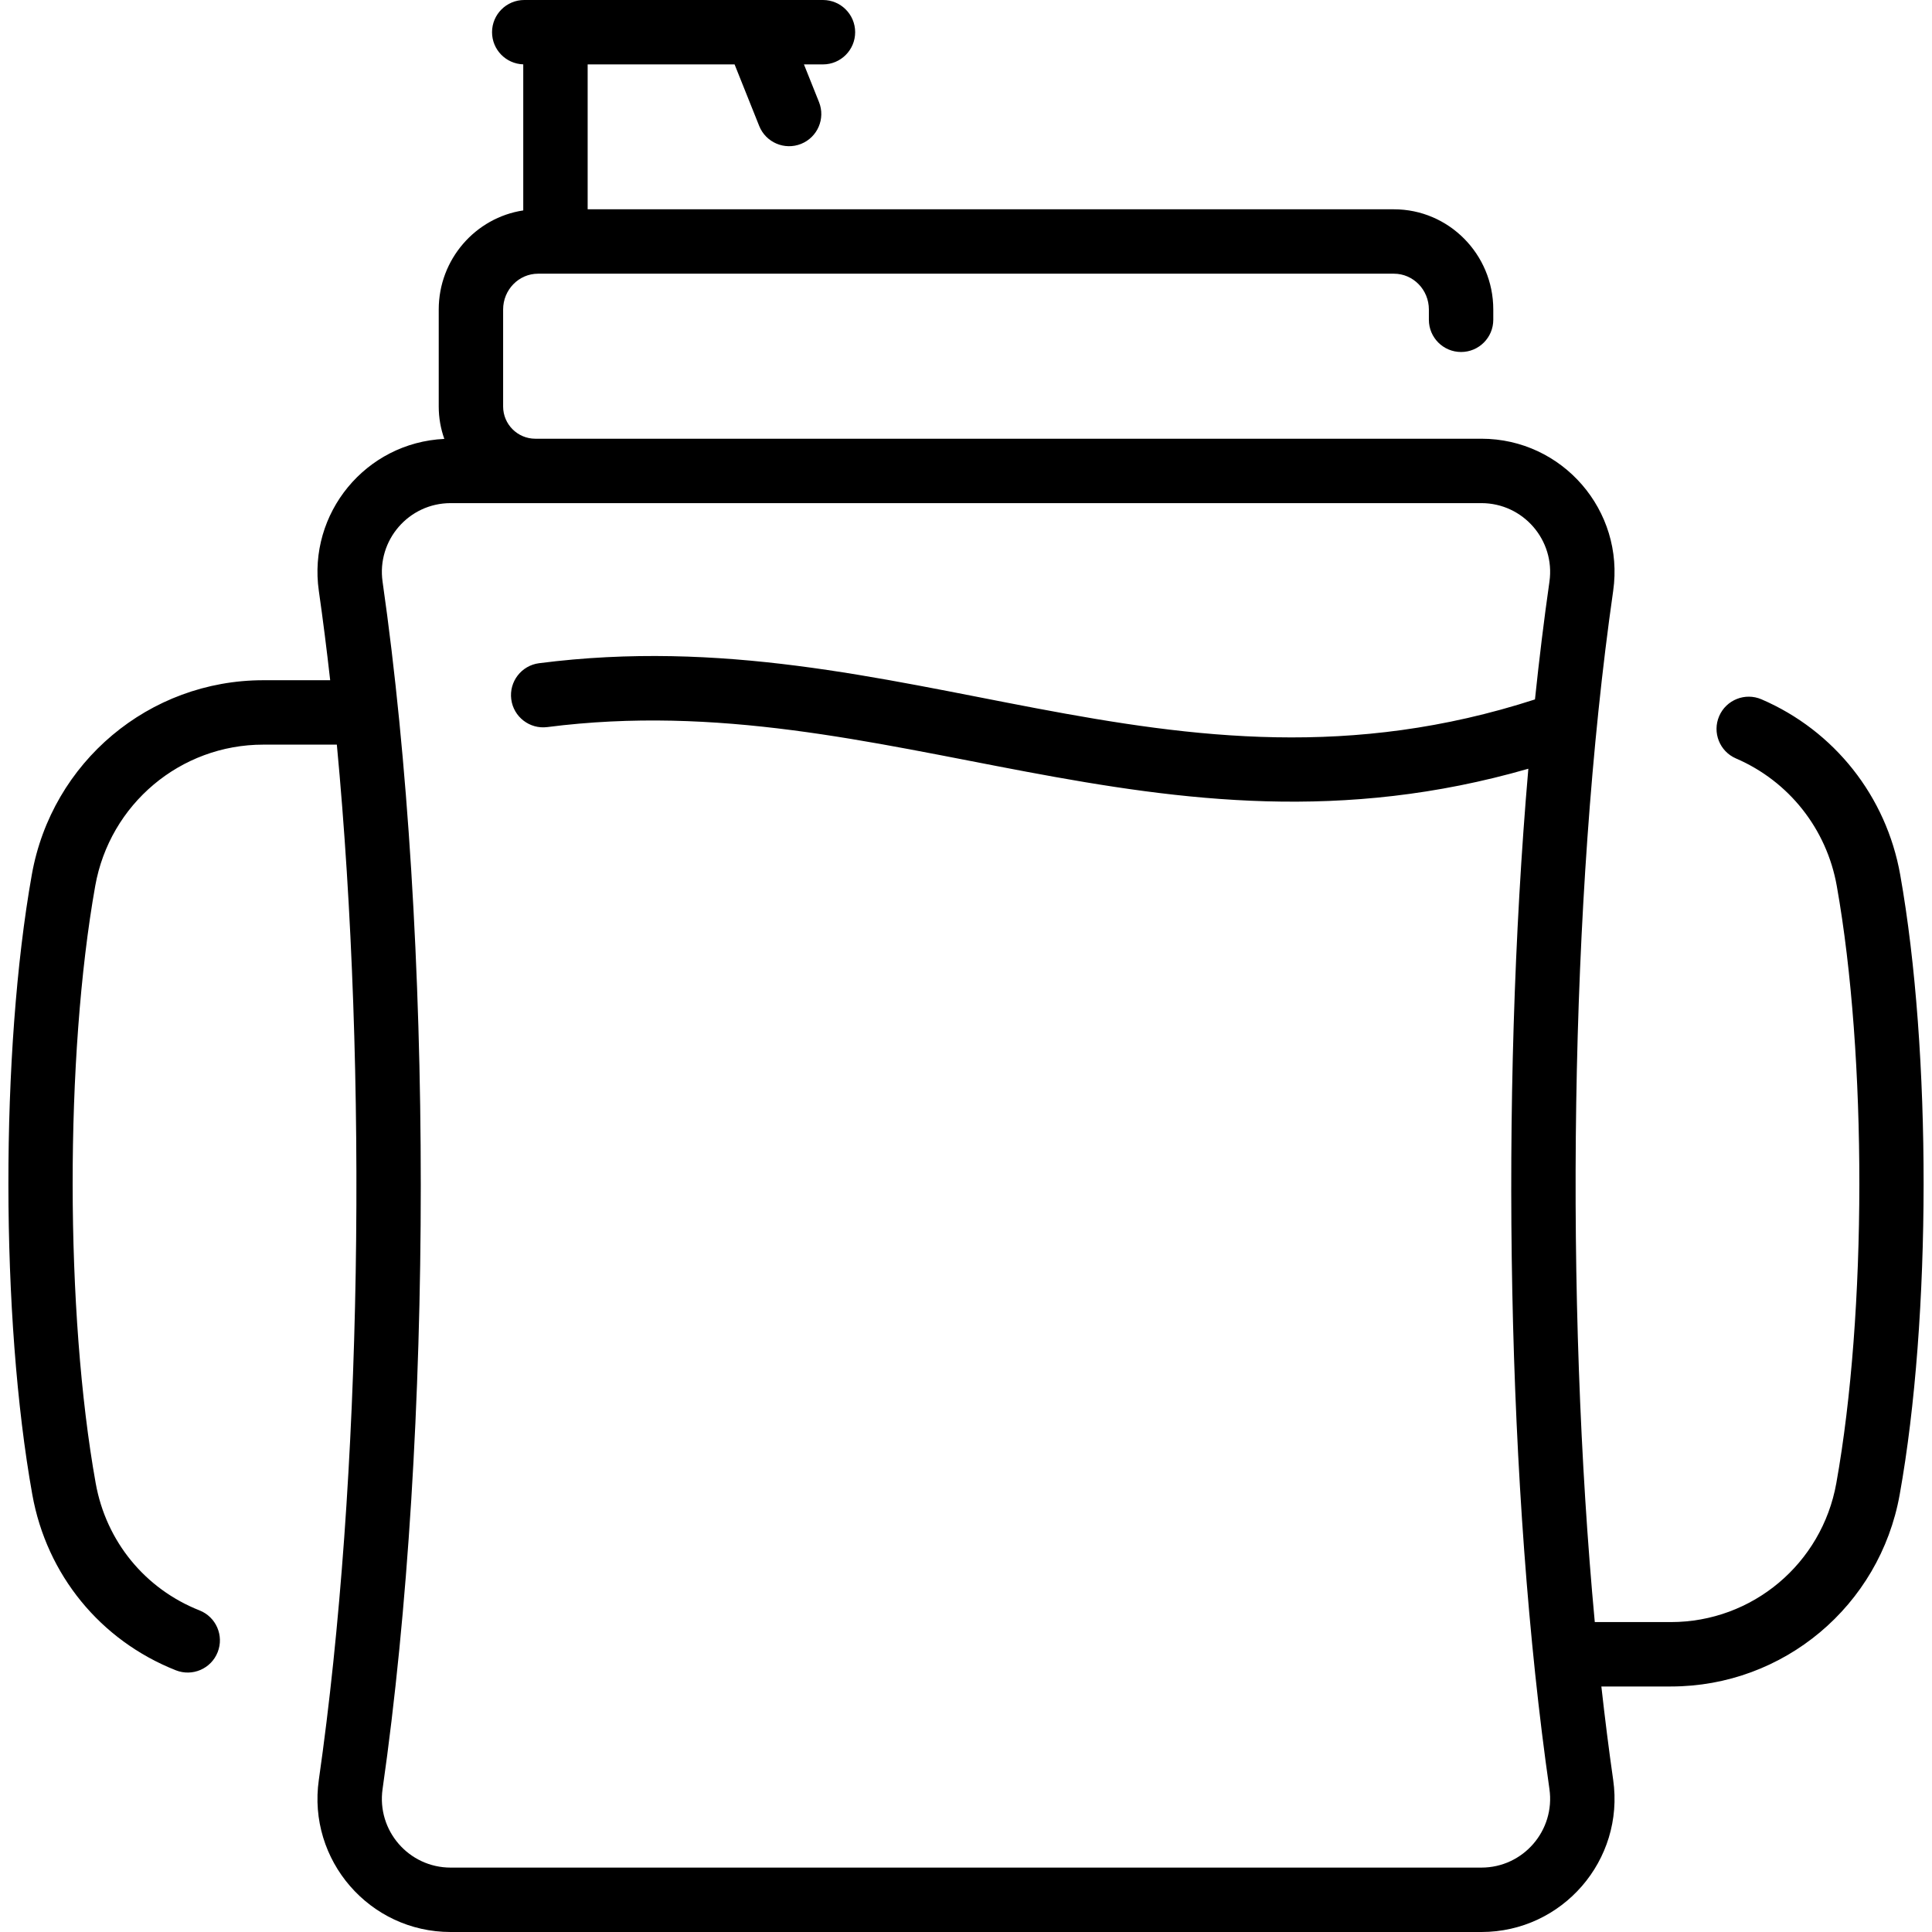 <svg id="Layer_1" enable-background="new 0 0 480 480" height="512" viewBox="0 0 480 480" width="512" xmlns="http://www.w3.org/2000/svg"><g><path d="m472.097 217.312c-3.463-19.477-16.347-35.764-34.463-43.569-4.057-1.746-8.765.125-10.513 4.182-1.748 4.058.124 8.765 4.182 10.513 13.162 5.67 22.522 17.512 25.041 31.676 7.521 42.301 7.469 106.099-.121 148.4-3.585 19.982-20.864 34.486-41.084 34.486h-18.919c-7.377-79.085-6.441-179.366 4.569-256.2 2.857-19.934-12.6-37.8-32.746-37.8h-235.043c-4.411 0-8-3.589-8-8v-24.111c0-4.901 3.893-8.889 8.678-8.889h212.644c4.785 0 8.678 3.988 8.678 8.889v2.563c0 4.418 3.582 8 8 8s8-3.582 8-8v-2.563c0-13.724-11.071-24.889-24.678-24.889h-200.322v-36h36.503l6.118 15.293c1.641 4.103 6.297 6.097 10.399 4.457 4.102-1.641 6.098-6.296 4.457-10.399l-3.741-9.351h4.724c4.418 0 8-3.582 8-8s-3.582-8-8-8h-74.215c-4.418 0-8 3.582-8 8 0 4.336 3.451 7.857 7.755 7.988v36.29c-11.869 1.797-21 12.148-21 24.612v24.11c0 2.82.493 5.527 1.39 8.042-19.545.924-33.942 18.482-31.179 37.757 1.028 7.172 1.962 14.598 2.82 22.2h-16.618c-28.346 0-52.533 20.318-57.51 48.312-7.806 43.905-7.752 110.122.125 154.026 3.573 19.914 16.906 36.229 35.667 43.643 4.092 1.617 8.75-.374 10.38-4.5 1.624-4.109-.391-8.756-4.5-10.38-13.568-5.362-23.212-17.17-25.799-31.588-7.589-42.301-7.641-106.099-.121-148.4 3.618-20.345 21.18-35.112 41.758-35.112h18.273c7.735 81.969 6.25 182.356-4.475 257.2-2.857 19.934 12.6 37.8 32.746 37.8h256.085c20.138 0 35.604-17.858 32.746-37.8-1.073-7.487-2.047-15.246-2.935-23.2h17.285c27.976 0 51.877-20.045 56.832-47.663 7.879-43.903 7.933-110.12.127-154.025zm-104.055 246.688h-256.084c-10.38 0-18.388-9.199-16.908-19.53 12.653-88.3 12.653-211.64 0-299.939-1.474-10.295 6.492-19.53 16.908-19.53h256.085c10.38 0 18.388 9.199 16.908 19.53-1.343 9.374-2.535 19.161-3.593 29.24-91.166 29.504-156.797-20.647-247.424-8.998-4.382.563-7.479 4.572-6.915 8.954.563 4.382 4.577 7.477 8.954 6.915 84.707-10.884 151.361 36.986 243.739 10.348-7.06 81.754-5.319 179.806 5.238 253.48 1.475 10.294-6.491 19.53-16.908 19.53z"/></g></svg>